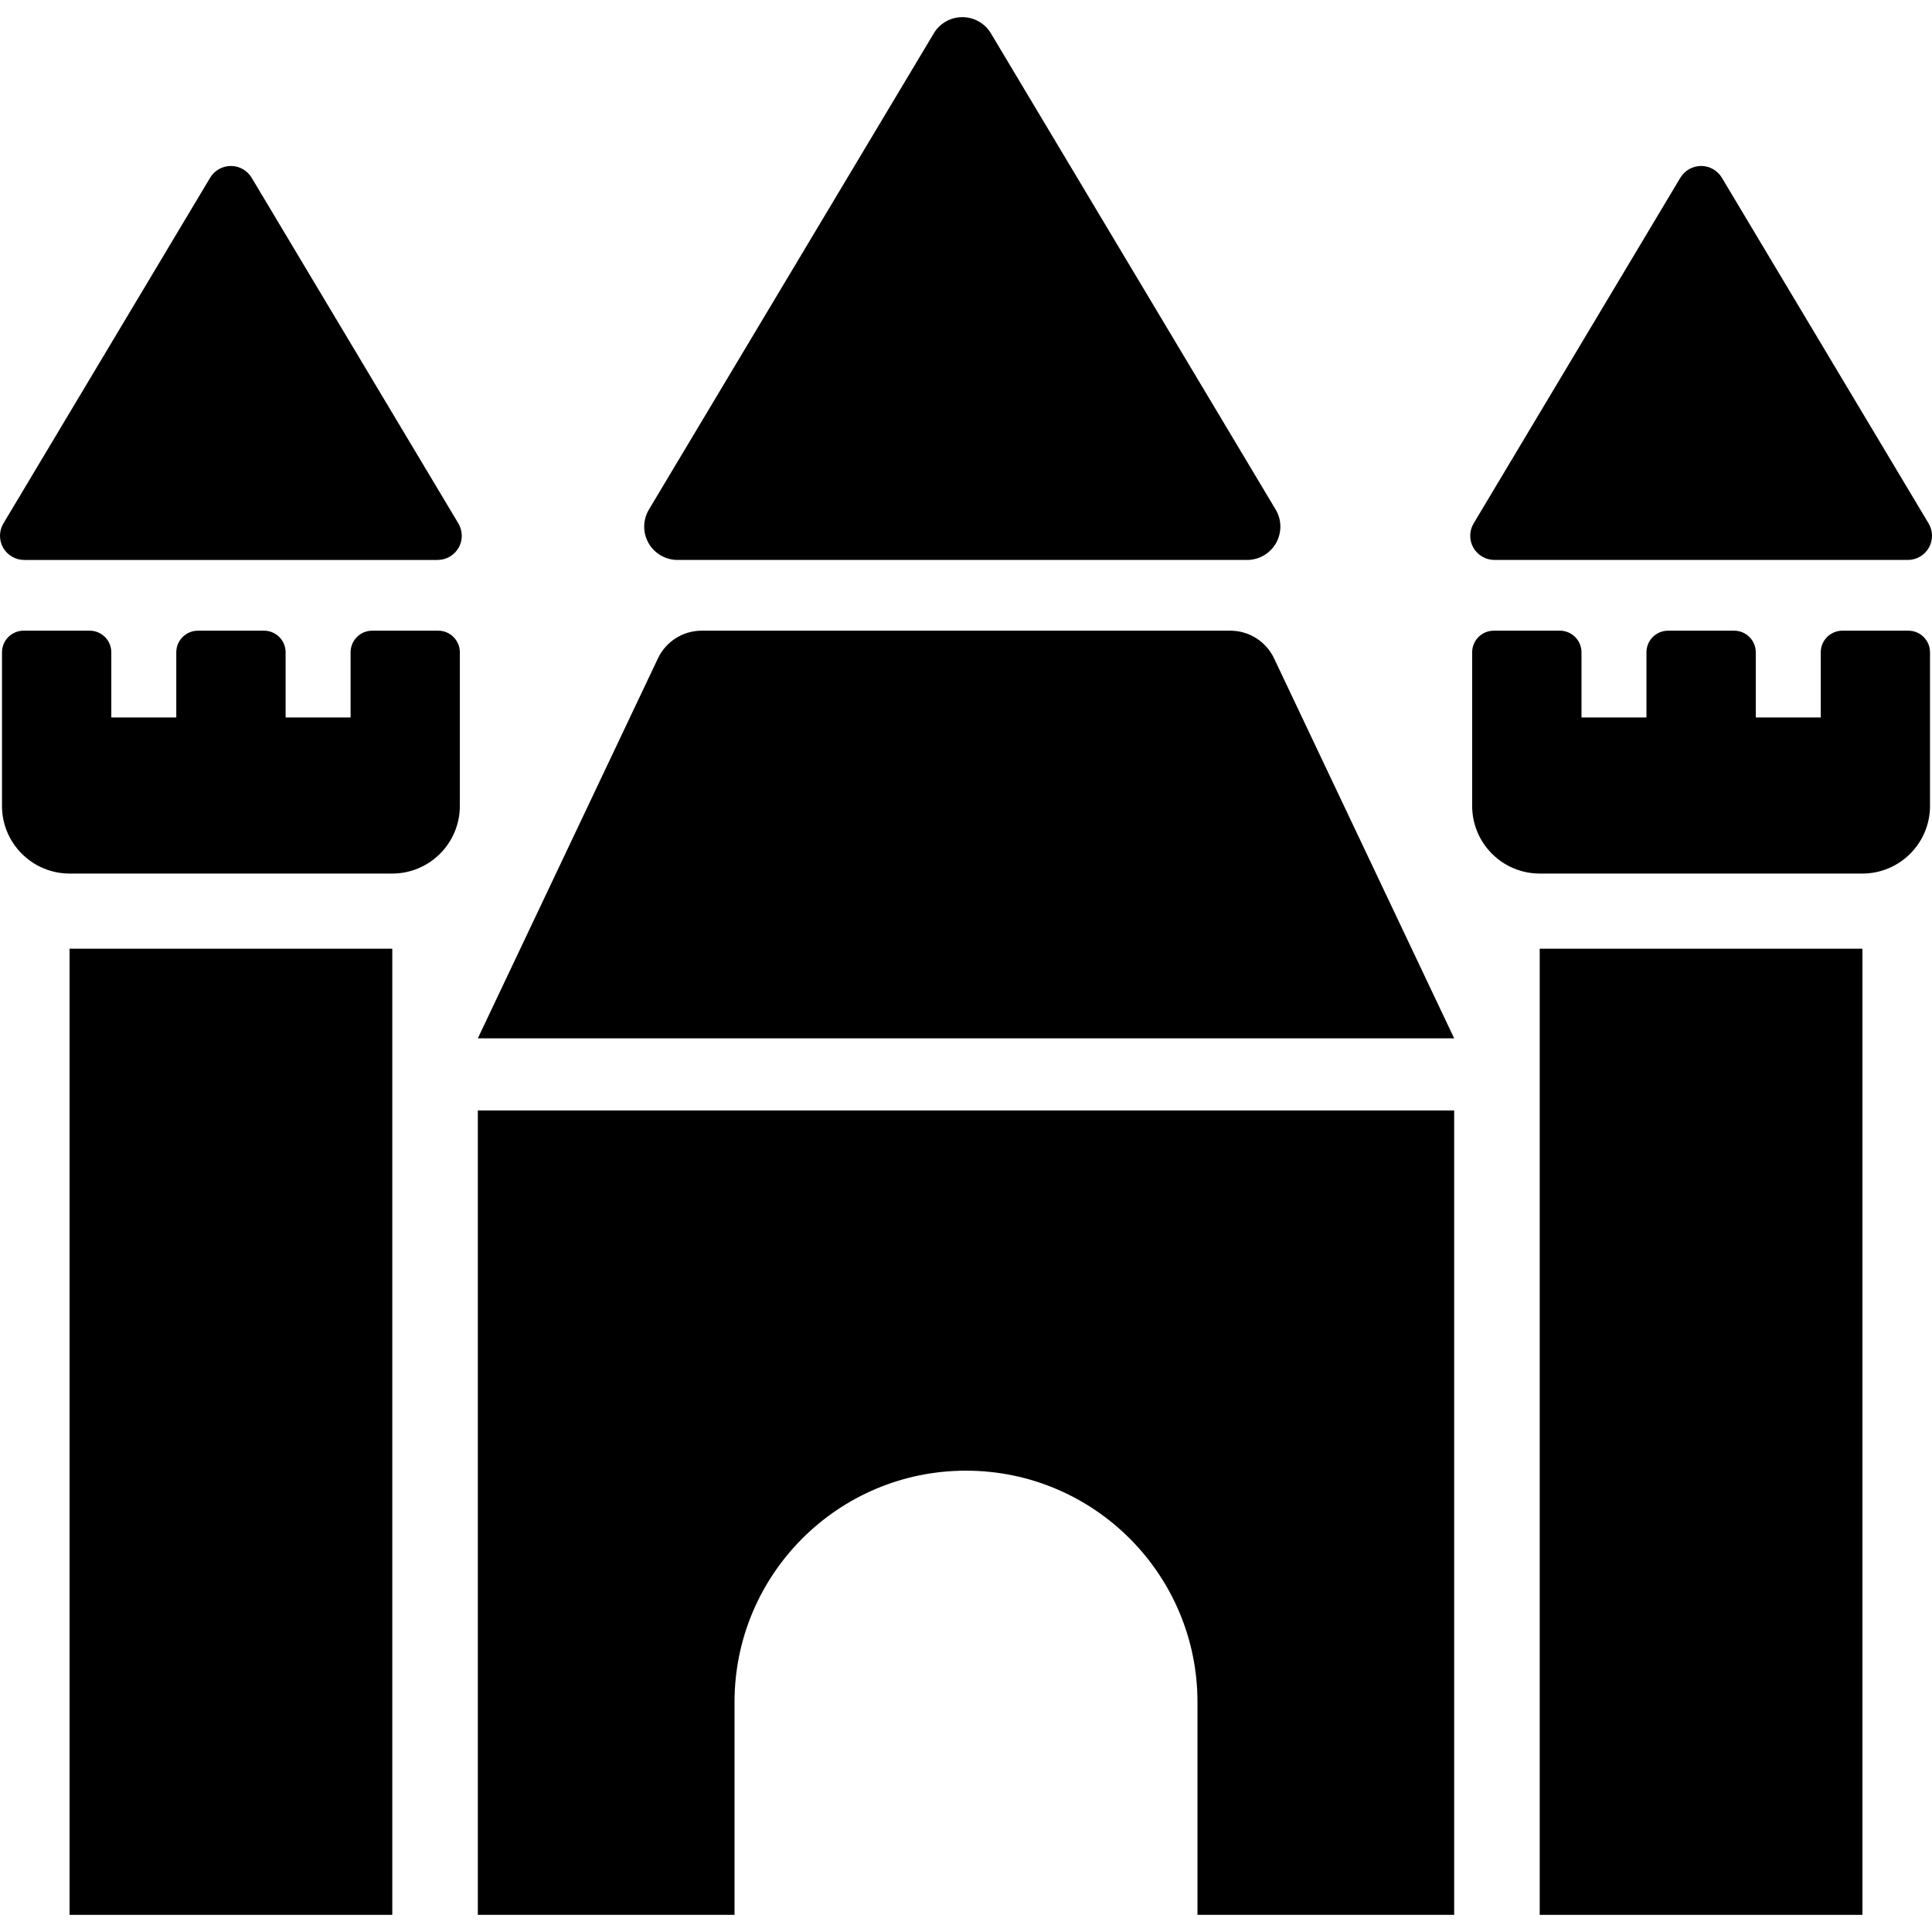 <?xml version="1.0" encoding="iso-8859-1"?>
<!-- Generator: Adobe Illustrator 18.0.0, SVG Export Plug-In . SVG Version: 6.00 Build 0)  -->
<!DOCTYPE svg PUBLIC "-//W3C//DTD SVG 1.1//EN" "http://www.w3.org/Graphics/SVG/1.1/DTD/svg11.dtd">
<svg version="1.1" id="Capa_1" xmlns="http://www.w3.org/2000/svg" xmlns:xlink="http://www.w3.org/1999/xlink" x="0px" y="0px"
	 viewBox="0 0 492.692 492.692" style="enable-background:new 0 0 492.692 492.692;" xml:space="preserve">
<g>
	<path d="M89.405,182.969H72.836v-16.614c0-3.05-2.473-5.522-5.521-5.522H50.478c-3.049,0-5.521,2.472-5.521,5.522v16.614h-16.57
		v-16.614c0-3.05-2.473-5.522-5.521-5.522H6.029c-3.049,0-5.521,2.472-5.521,5.522v16.614v17.861v4.684
		c0,9.532,7.727,17.26,17.26,17.26h82.241c9.532,0,17.26-7.727,17.26-17.26v-4.684v-17.861v-16.614c0-3.05-2.472-5.522-5.522-5.522
		H94.928c-3.051,0-5.522,2.472-5.522,5.522V182.969z"/>
	<rect x="17.735" y="241.934" width="82.304" height="246.384"/>
	<path d="M464.322,182.969h-16.57v-16.614c0-3.05-2.473-5.522-5.521-5.522h-16.834c-3.051,0-5.523,2.472-5.523,5.522v16.614h-16.569
		v-16.614c0-3.05-2.473-5.522-5.522-5.522h-16.836c-3.051,0-5.522,2.472-5.522,5.522v16.614v17.861v4.684
		c0,9.532,7.728,17.26,17.26,17.26h82.241c9.532,0,17.26-7.728,17.26-17.26v-4.684v-17.861v-16.614c0-3.05-2.473-5.522-5.521-5.522
		h-16.82c-3.049,0-5.521,2.472-5.521,5.522V182.969z"/>
	<rect x="392.652" y="241.934" width="82.305" height="246.384"/>
	<path d="M64.174,45.325c-1.125-1.861-3.128-3-5.294-3c-2.165,0-4.172,1.139-5.292,3l-52.71,88.143
		c-1.141,1.901-1.172,4.275-0.08,6.208c1.105,1.925,3.142,3.12,5.372,3.12h105.42c2.229,0,4.266-1.195,5.373-3.12
		c1.09-1.933,1.059-4.307-0.08-6.208L64.174,45.325z"/>
	<path d="M172.785,142.795h145.246c3.049,0,5.871-1.644,7.378-4.299c1.509-2.663,1.478-5.927-0.095-8.549L252.699,8.503
		c-1.525-2.559-4.299-4.13-7.282-4.13c-2.985,0-5.761,1.571-7.284,4.13l-72.648,121.443c-1.57,2.622-1.604,5.887-0.096,8.549
		C166.896,141.151,169.721,142.795,172.785,142.795z"/>
	<path d="M381.103,142.795H486.52c2.231,0,4.269-1.195,5.374-3.12c1.092-1.933,1.06-4.307-0.079-6.208l-52.711-88.143
		c-1.121-1.861-3.126-3-5.292-3c-2.166,0-4.17,1.139-5.294,3l-52.709,88.143c-1.14,1.901-1.171,4.275-0.079,6.208
		C376.837,141.6,378.873,142.795,381.103,142.795z"/>
	<path d="M178.947,160.833c-4.773,0-9.117,2.749-11.162,7.061l-45.93,96.897h248.982l-45.93-96.897
		c-2.044-4.313-6.389-7.061-11.161-7.061H178.947z"/>
	<path d="M121.855,488.318h65.461v-54.242c0-32.603,26.436-59.029,59.028-59.029c32.596,0,59.032,26.427,59.032,59.029v54.242
		h65.461V283.19H121.855V488.318z"/>
</g>
<g>
</g>
<g>
</g>
<g>
</g>
<g>
</g>
<g>
</g>
<g>
</g>
<g>
</g>
<g>
</g>
<g>
</g>
<g>
</g>
<g>
</g>
<g>
</g>
<g>
</g>
<g>
</g>
<g>
</g>
</svg>
